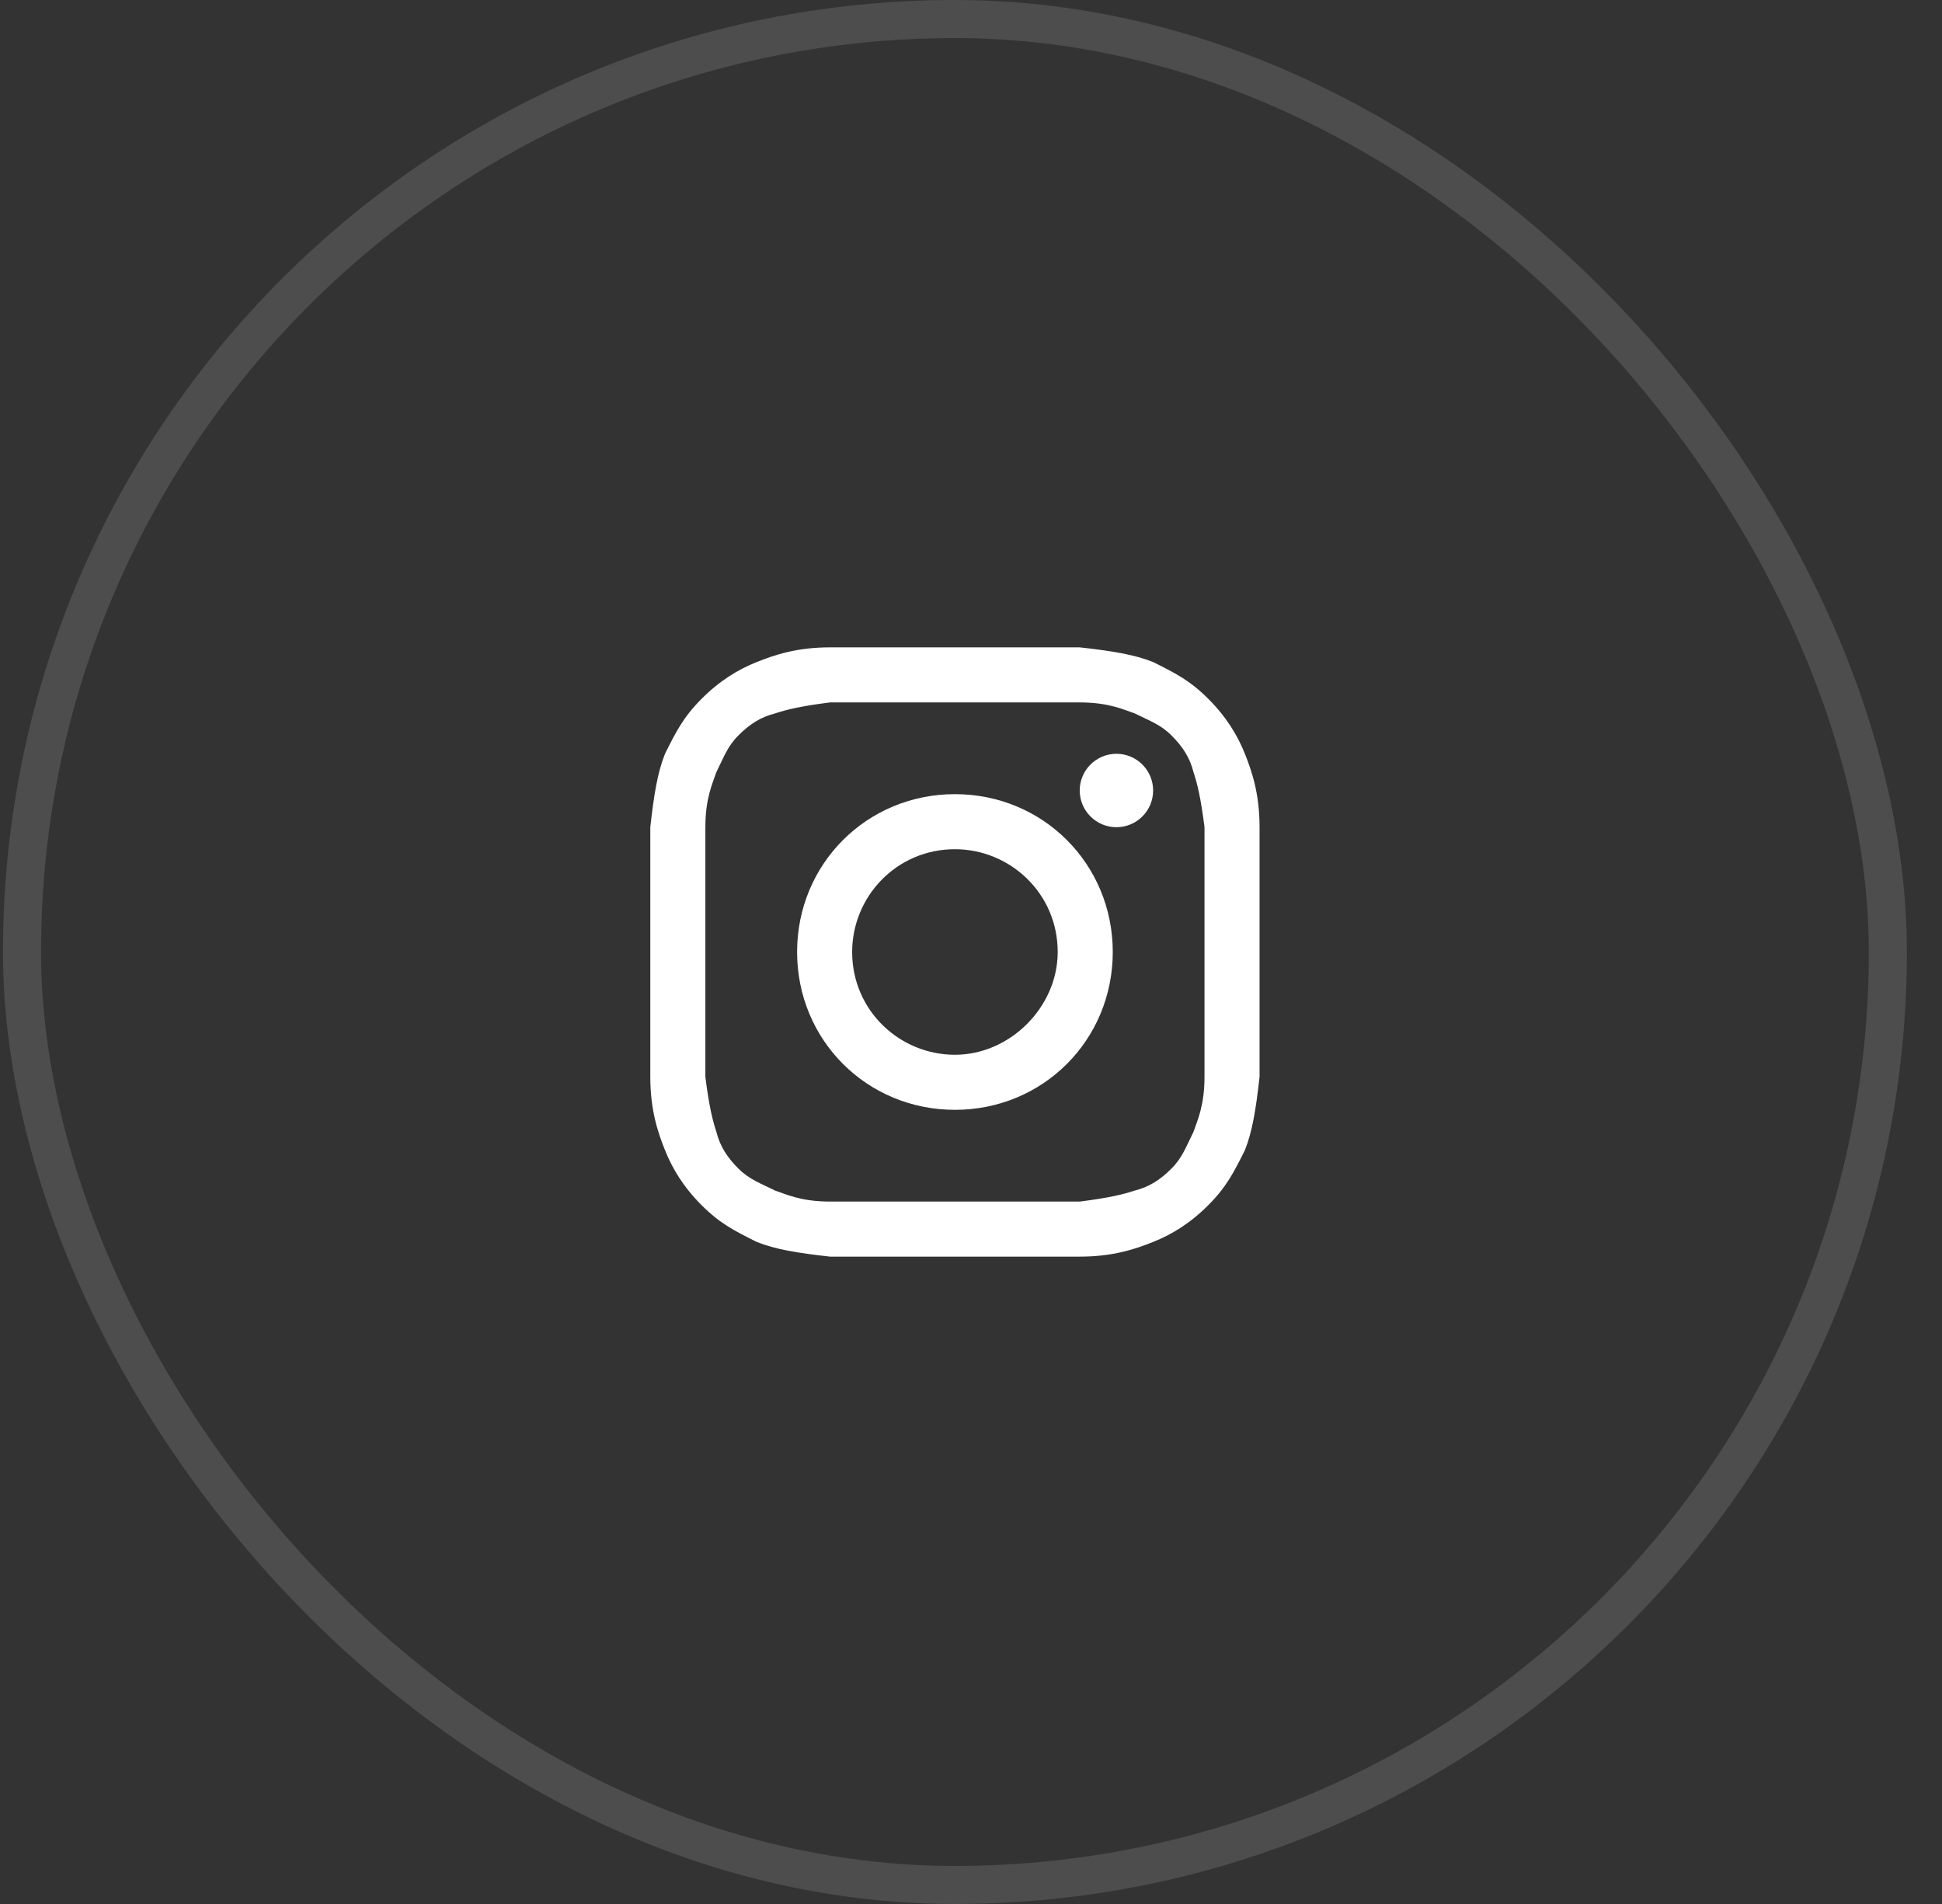<svg width="51" height="50" viewBox="0 0 51 50" fill="none" xmlns="http://www.w3.org/2000/svg">
<rect x="0" y="0" width="51" height="50" fill="#333333" stroke="none"/>
<rect x="0.578" y="0.5" width="49" height="49" rx="24.5" stroke="white" stroke-opacity="0.125"/>
<path d="M25.078 18.446C27.199 18.446 27.488 18.446 28.355 18.446C29.126 18.446 29.512 18.639 29.801 18.735C30.187 18.928 30.476 19.024 30.765 19.313C31.054 19.602 31.247 19.892 31.343 20.277C31.44 20.566 31.536 20.952 31.632 21.723C31.632 22.59 31.632 22.783 31.632 25C31.632 27.217 31.632 27.41 31.632 28.277C31.632 29.048 31.44 29.434 31.343 29.723C31.15 30.108 31.054 30.398 30.765 30.687C30.476 30.976 30.187 31.169 29.801 31.265C29.512 31.361 29.126 31.458 28.355 31.554C27.488 31.554 27.295 31.554 25.078 31.554C22.861 31.554 22.669 31.554 21.801 31.554C21.03 31.554 20.644 31.361 20.355 31.265C19.97 31.072 19.68 30.976 19.391 30.687C19.102 30.398 18.91 30.108 18.813 29.723C18.717 29.434 18.62 29.048 18.524 28.277C18.524 27.41 18.524 27.217 18.524 25C18.524 22.783 18.524 22.59 18.524 21.723C18.524 20.952 18.717 20.566 18.813 20.277C19.006 19.892 19.102 19.602 19.391 19.313C19.68 19.024 19.97 18.831 20.355 18.735C20.644 18.639 21.03 18.542 21.801 18.446C22.669 18.446 22.958 18.446 25.078 18.446ZM25.078 17C22.861 17 22.669 17 21.801 17C20.933 17 20.355 17.193 19.873 17.386C19.391 17.578 18.91 17.867 18.427 18.349C17.946 18.831 17.753 19.217 17.464 19.795C17.271 20.277 17.174 20.855 17.078 21.723C17.078 22.59 17.078 22.88 17.078 25C17.078 27.217 17.078 27.41 17.078 28.277C17.078 29.145 17.271 29.723 17.464 30.205C17.656 30.687 17.946 31.169 18.427 31.651C18.91 32.133 19.295 32.325 19.873 32.614C20.355 32.807 20.933 32.904 21.801 33C22.669 33 22.958 33 25.078 33C27.199 33 27.488 33 28.355 33C29.223 33 29.801 32.807 30.283 32.614C30.765 32.422 31.247 32.133 31.729 31.651C32.211 31.169 32.403 30.783 32.693 30.205C32.885 29.723 32.982 29.145 33.078 28.277C33.078 27.41 33.078 27.12 33.078 25C33.078 22.88 33.078 22.59 33.078 21.723C33.078 20.855 32.885 20.277 32.693 19.795C32.5 19.313 32.211 18.831 31.729 18.349C31.247 17.867 30.861 17.675 30.283 17.386C29.801 17.193 29.223 17.096 28.355 17C27.488 17 27.295 17 25.078 17Z" fill="white"/>
<path d="M25.078 20.855C22.765 20.855 20.933 22.687 20.933 25C20.933 27.313 22.765 29.145 25.078 29.145C27.391 29.145 29.223 27.313 29.223 25C29.223 22.687 27.391 20.855 25.078 20.855ZM25.078 27.699C23.632 27.699 22.379 26.542 22.379 25C22.379 23.554 23.536 22.301 25.078 22.301C26.524 22.301 27.777 23.458 27.777 25C27.777 26.446 26.524 27.699 25.078 27.699Z" fill="white"/>
<path d="M29.319 21.723C29.851 21.723 30.283 21.291 30.283 20.759C30.283 20.227 29.851 19.795 29.319 19.795C28.787 19.795 28.355 20.227 28.355 20.759C28.355 21.291 28.787 21.723 29.319 21.723Z" fill="white"/>
</svg>
